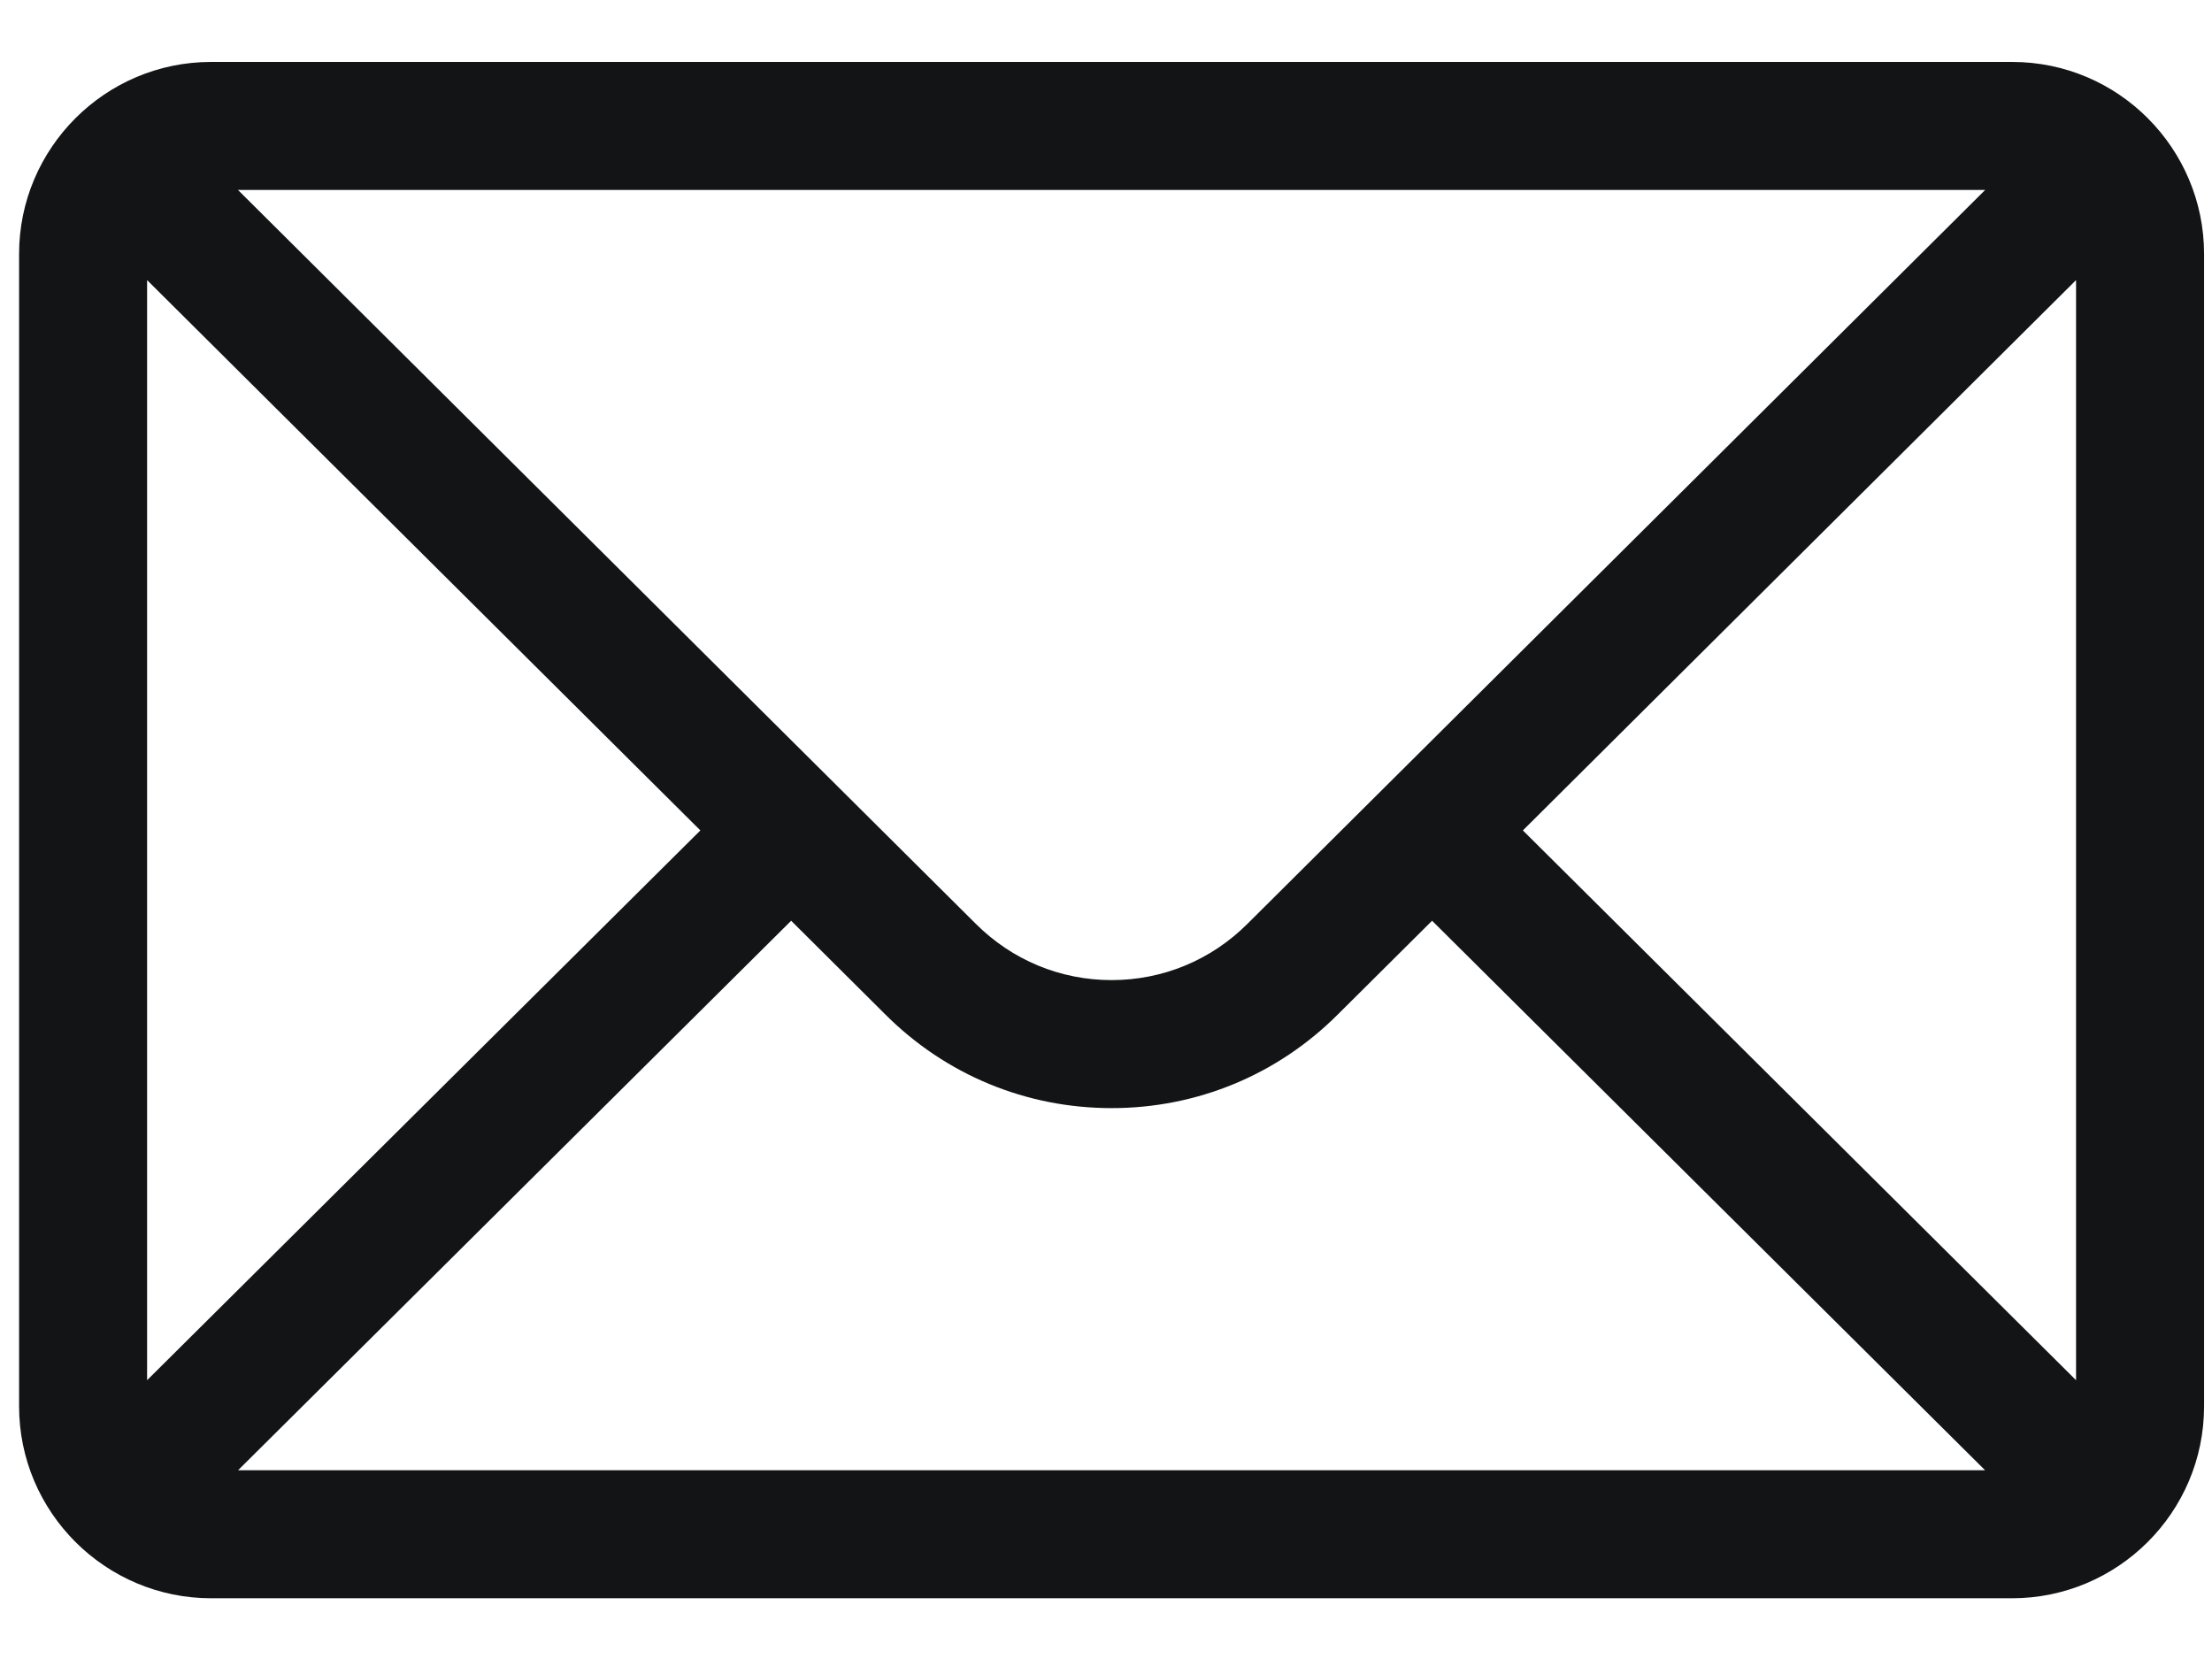 <svg width="24" height="18" viewBox="0 0 24 18" fill="none" xmlns="http://www.w3.org/2000/svg">
<path d="M21.831 0.672H2.291C1.139 0.672 0.207 1.61 0.207 2.756V15.257C0.207 16.41 1.146 17.341 2.291 17.341H21.831C22.972 17.341 23.914 16.414 23.914 15.257V2.756C23.914 1.612 22.986 0.672 21.831 0.672ZM21.539 2.061C21.113 2.484 13.787 9.772 13.534 10.024C13.14 10.417 12.617 10.634 12.061 10.634C11.504 10.634 10.981 10.417 10.586 10.022C10.416 9.853 3.171 2.646 2.582 2.061H21.539ZM1.596 14.975V3.039L7.599 9.01L1.596 14.975ZM2.583 15.952L8.584 9.99L9.605 11.006C10.261 11.662 11.133 12.023 12.061 12.023C12.988 12.023 13.86 11.662 14.515 11.007L15.538 9.99L21.538 15.952H2.583ZM22.525 14.975L16.523 9.01L22.525 3.039V14.975Z" fill="#121416"/>
</svg>
